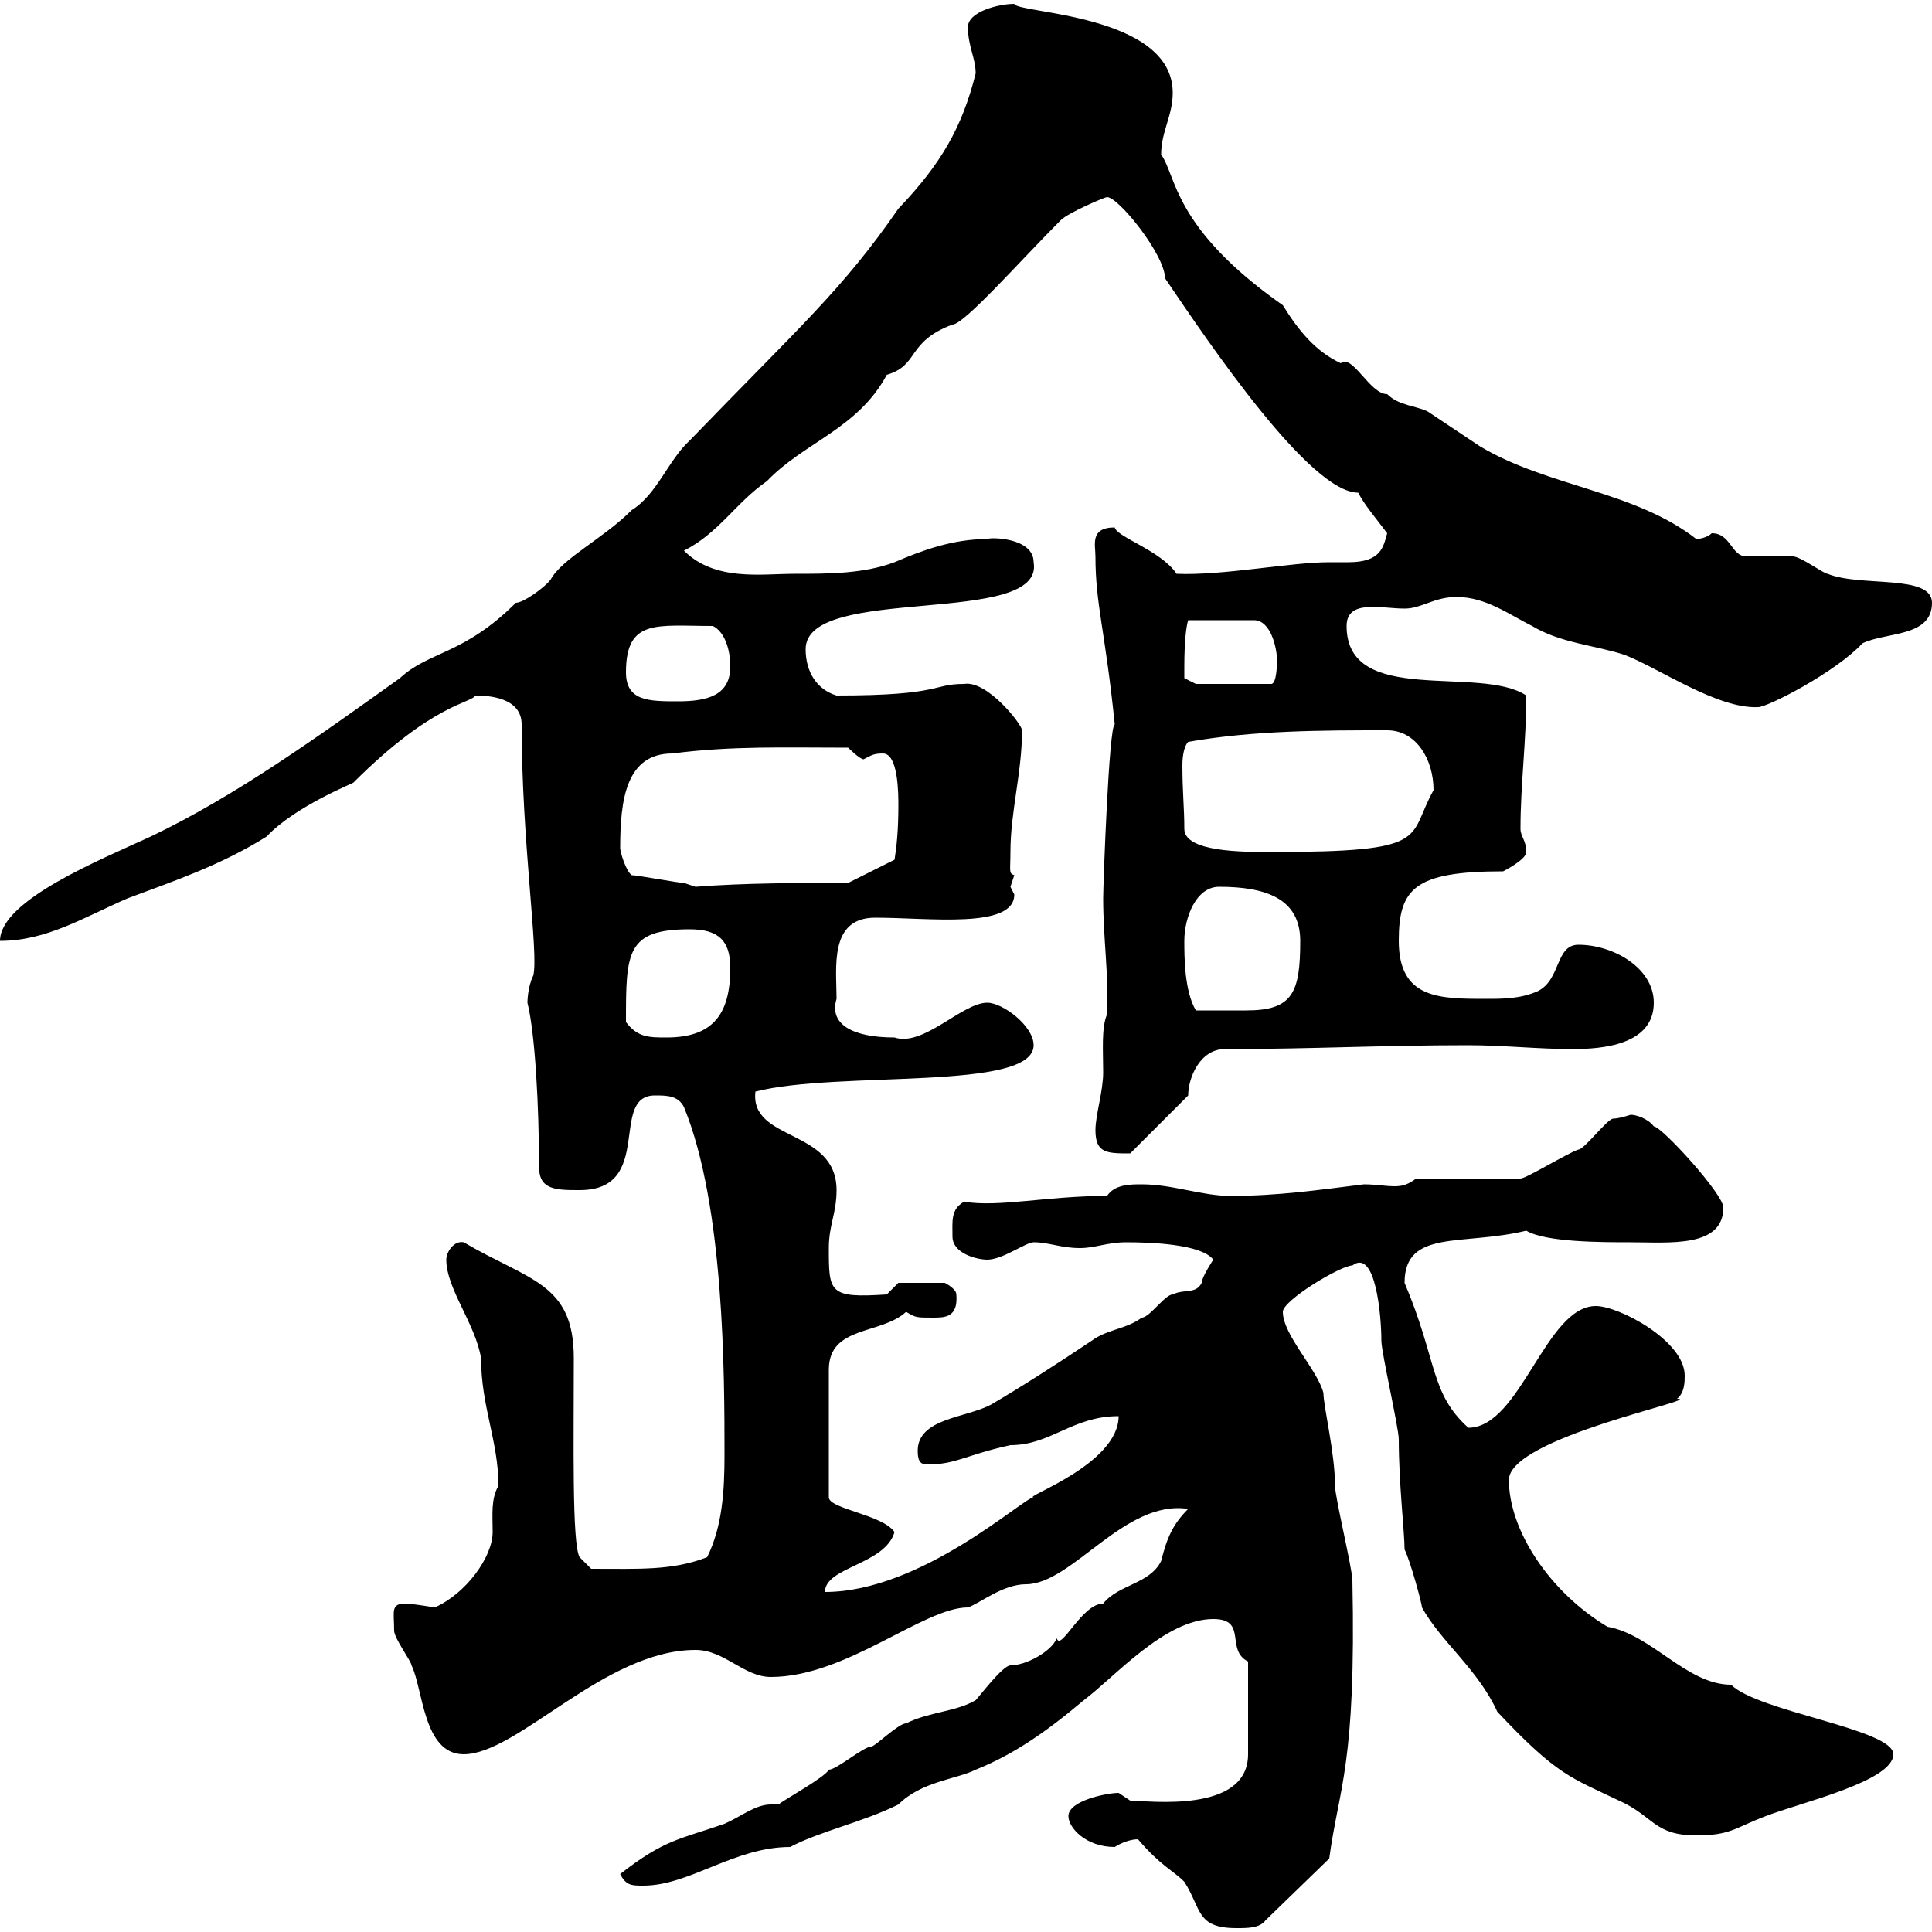 <svg xmlns="http://www.w3.org/2000/svg" xmlns:xlink="http://www.w3.org/1999/xlink" width="300" height="300"><path d="M176.70 285.60C180.30 289.80 182.10 290.40 183.90 292.20C186.60 296.40 185.70 299.40 192 299.40C193.80 299.40 195.60 299.40 196.50 298.20L206.40 288.60C207.90 277.50 210.60 274.20 210 245.40C210 243.60 207.30 232.50 207.30 230.70C207.30 225.60 205.50 218.40 205.50 216.30C204.60 212.70 199.20 207.30 199.20 203.70C199.20 201.90 208.20 196.50 210 196.50C213.60 193.80 214.50 204.30 214.50 208.20C214.50 210 217.20 221.70 217.20 223.50C217.20 230.40 218.10 237.90 218.10 240.60C219 242.40 220.80 249 220.80 249.60C223.80 255 229.50 259.20 232.50 265.80C241.80 275.70 243.90 276 251.40 279.60C256.80 282 256.80 285 263.40 285C268.80 285 269.40 283.80 274.20 282C279.60 279.90 294 276.60 294 272.40C294 268.50 273 265.80 268.80 261.60C261.90 261.60 256.50 253.80 249.60 252.60C240.60 247.20 234.30 237.60 234.30 229.80C234.30 223.20 264.90 217.20 260.40 217.20C261.60 216.30 261.60 214.50 261.60 213.60C261.60 208.20 251.40 202.80 247.80 202.80C240 202.80 236.10 221.70 228 221.70C222 216.30 223.20 211.20 218.10 199.20C218.10 190.80 227.10 193.50 237 191.10C240 192.90 248.70 192.90 253.20 192.90C259.20 192.90 267.60 193.80 267.60 187.50C267.60 185.40 258 174.90 256.80 174.90C255.90 173.70 254.10 173.10 253.20 173.10C253.20 173.10 251.40 173.70 250.50 173.70C249.60 173.70 246 178.50 245.10 178.50C243.30 179.10 237 183 236.10 183L219.90 183C218.70 183.90 217.80 184.20 216.60 184.20C215.10 184.20 213.60 183.90 211.80 183.90C204.60 184.80 198.30 185.70 191.10 185.70C186.60 185.70 182.10 183.90 177.30 183.90C175.50 183.90 173.10 183.90 171.90 185.70C162.60 185.70 155.10 187.50 149.70 186.60C147.60 187.80 147.90 189.60 147.90 192C147.90 194.70 151.80 195.60 153.30 195.60C155.70 195.60 159.30 192.90 160.50 192.90C162.90 192.90 164.70 193.80 167.70 193.80C170.10 193.80 171.90 192.90 174.90 192.90C178.80 192.90 186.60 193.20 188.40 195.60C188.40 195.60 186.60 198.30 186.60 199.20C185.70 201 183.90 200.10 182.10 201C180.90 201 178.50 204.60 177.30 204.60C174.90 206.40 171.90 206.40 169.50 208.20C164.10 211.80 159 215.10 153.90 218.10C150 220.20 142.50 220.20 142.50 225.30C142.50 227.10 143.10 227.40 144 227.40C148.50 227.40 150 225.90 156.90 224.40C163.20 224.40 166.50 219.90 173.70 219.90C173.70 227.40 158.70 232.50 160.50 232.50C159 232.50 143.10 247.20 128.10 247.20C128.10 243.30 137.40 243 138.90 237.90C137.10 235.20 128.70 234.30 128.70 232.50L128.70 212.70C128.70 205.80 136.80 207.30 140.70 203.70C142.20 204.60 142.20 204.60 144.90 204.60C146.70 204.60 148.80 204.60 148.50 201C148.50 200.10 146.70 199.20 146.70 199.20L139.50 199.20L137.70 201C128.70 201.60 128.70 200.70 128.70 193.80C128.70 190.20 129.90 188.40 129.90 184.80C129.90 175.20 116.40 177.30 117.30 169.50C130.20 166.20 160.50 169.50 160.50 162.30C160.50 159.30 155.70 155.70 153.30 155.70C149.40 155.70 143.40 162.60 138.90 161.10C132.30 161.10 128.70 159 129.90 155.10C129.90 150.30 128.70 142.50 135.90 142.50C144.30 142.50 157.50 144.30 157.50 138.90C157.50 138.90 156.90 137.70 156.90 137.70C156.90 137.70 157.50 135.90 157.50 135.90C156.60 135.60 156.90 135.30 156.90 132.30C156.90 126 158.70 120 158.70 113.40C158.70 112.50 153.30 105.60 149.70 106.20C144.60 106.20 146.40 108 129.90 108C126.90 107.10 125.10 104.40 125.10 100.80C125.10 90.60 162.30 97.50 160.50 87.30C160.50 83.40 153.60 83.40 153.30 83.70C147.90 83.70 143.10 85.50 138.90 87.30C134.10 89.10 128.70 89.10 123.30 89.10C118.20 89.10 111 90.30 106.20 85.50C111.60 82.80 114.30 78 119.10 74.70C124.80 68.70 133.20 66.60 137.70 58.20C142.80 56.70 140.70 53.10 147.90 50.40C149.70 50.40 158.40 40.50 164.70 34.20C165.90 33 171.60 30.60 171.90 30.60C173.70 30.60 180.90 39.60 180.90 43.20C187.80 53.40 203.40 76.50 210.90 76.50C211.80 78.30 213.60 80.40 215.40 82.80C214.80 84.90 214.50 87.30 209.40 87.30C208.20 87.30 207.30 87.30 206.40 87.30C200.40 87.30 189.90 89.40 182.70 89.10C180.30 85.50 173.40 83.40 173.10 81.90C169.20 81.90 170.10 84.60 170.10 86.40C170.10 93.90 171.60 97.80 173.10 112.50C172.20 112.50 171.30 137.40 171.30 139.50C171.30 145.80 172.20 151.50 171.90 157.50C171 159.60 171.30 163.20 171.30 166.50C171.30 169.50 170.10 173.10 170.10 175.50C170.10 179.10 171.90 179.10 175.50 179.10L184.50 170.10C184.50 167.40 186.30 162.90 190.20 162.90C203.70 162.90 214.50 162.30 228 162.30C233.40 162.30 238.80 162.90 244.20 162.90C248.70 162.90 256.80 162.30 256.80 155.70C256.80 150.30 250.50 146.70 245.10 146.70C241.50 146.70 242.40 152.10 238.80 153.90C236.10 155.10 233.40 155.10 230.70 155.10C223.50 155.10 217.20 155.10 217.20 146.10C217.20 138 219.60 135.30 233.40 135.30C233.40 135.30 237 133.50 237 132.30C237 130.50 236.10 129.90 236.10 128.70C236.10 121.80 237 115.20 237 108C229.80 103.20 209.10 109.80 209.10 97.20C209.10 93 214.50 94.50 218.10 94.50C220.80 94.50 222.60 92.70 226.20 92.70C230.70 92.70 234.30 95.40 237.90 97.20C242.40 99.90 247.80 100.20 252.30 101.70C257.70 103.80 266.70 110.10 273 109.80C274.50 109.80 285 104.40 289.20 99.90C292.80 98.10 300 99 300 93.60C300 89.10 288.90 91.20 283.80 89.10C283.20 89.10 279.60 86.40 278.40 86.40C277.80 86.40 272.40 86.40 271.20 86.40C268.80 86.40 268.80 82.80 265.80 82.80C265.20 83.40 264 83.70 263.40 83.70C253.80 76.20 240.30 75.60 229.80 69.30C227.10 67.50 224.40 65.70 221.70 63.90C219.90 63 217.20 63 215.40 61.20C212.70 61.20 210 54.90 208.20 56.40C204.30 54.60 201.60 51.30 199.20 47.40C182.10 35.40 182.70 27.30 180.30 24C180.30 20.40 182.10 18 182.10 14.40C182.10 2.10 157.80 2.10 157.50 0.60C155.10 0.60 150.30 1.80 150.30 4.20C150.30 7.20 151.50 9 151.50 11.40C149.40 19.80 146.10 25.50 139.50 32.40C130.80 45 124.20 50.70 107.10 68.40C103.80 71.40 102 76.80 98.10 79.20C93.60 83.70 87.30 86.70 85.50 90C84.60 91.20 81.30 93.60 80.10 93.60C72 101.70 66.60 101.10 62.10 105.30C49.50 114.30 36.60 123.60 23.40 129.90C15.60 133.50 0 139.80 0 146.10C7.20 146.10 12.90 142.50 19.80 139.50C27 136.80 34.20 134.40 41.40 129.90C45.90 125.10 55.20 121.50 54.90 121.50C67.20 109.20 73.20 109.20 73.80 108C75.90 108 81 108.30 81 112.50C81 130.80 83.70 148.20 82.80 151.50C81.90 153.30 81.90 155.70 81.90 155.70C83.10 160.50 83.70 171.90 83.70 181.20C83.70 184.80 86.40 184.80 90 184.80C101.70 184.80 94.50 170.10 101.70 170.10C103.50 170.10 105.30 170.10 106.20 171.90C112.50 187.20 112.50 213.60 112.50 225.90C112.50 231.30 112.20 237 109.80 241.80C104.40 243.90 99.30 243.60 91.80 243.60L90 241.80C88.80 239.70 89.10 223.80 89.10 210.90C89.10 199.20 82.20 198.90 72 192.90C70.50 192.60 69.30 194.40 69.30 195.60C69.30 200.10 73.80 205.50 74.70 210.90C74.70 218.40 77.40 223.80 77.40 230.70C76.20 232.80 76.50 235.20 76.50 237.90C76.50 241.80 72.30 247.50 67.50 249.60C65.70 249.30 63.60 249 63 249C60.60 249 61.20 250.20 61.20 253.20C61.20 254.40 63.90 258 63.90 258.60C65.70 262.20 65.70 272.40 72 272.40C80.40 272.40 93.90 256.20 108 256.20C112.50 256.20 115.50 260.40 119.70 260.40C131.40 260.40 143.40 249.60 150.30 249.60C152.10 249 155.70 246 159.30 246C166.50 246 174.60 232.80 184.50 234.30C182.10 236.70 181.20 238.80 180.30 242.40C178.50 246 173.70 246 171.30 249C168 249 164.70 256.50 164.10 254.40C163.20 256.50 159.30 258.60 156.90 258.60C155.70 258.60 152.10 263.40 151.50 264C148.50 265.80 144.30 265.80 140.70 267.60C139.50 267.60 135.90 271.20 135.30 271.20C134.10 271.20 129.90 274.80 128.70 274.80C128.10 276 121.50 279.60 120.90 280.20C120.60 280.20 120 280.20 119.70 280.20C117.30 280.20 115.20 282 112.50 283.20C105.60 285.60 103.20 285.60 96.30 291C97.20 292.80 98.10 292.80 99.90 292.80C107.10 292.80 114 286.80 122.70 286.80C127.20 284.40 134.10 282.90 139.50 280.20C143.10 276.60 148.50 276.30 151.50 274.80C157.50 272.40 162.60 268.80 168.30 264C173.10 260.40 180.90 251.40 188.40 251.40C193.80 251.40 190.20 256.20 193.80 258L193.80 272.40C193.80 281.70 178.20 279.60 175.50 279.60C175.50 279.60 173.70 278.40 173.70 278.40C171.90 278.40 165.90 279.60 165.90 282C165.90 283.80 168.60 286.80 173.10 286.80C174 286.20 175.50 285.60 176.70 285.60ZM97.20 158.70C97.20 147.90 97.20 144.30 107.10 144.30C111.60 144.30 113.40 146.10 113.40 150.30C113.40 157.50 110.70 161.10 103.50 161.10C100.80 161.10 99 161.10 97.20 158.70ZM183.90 146.10C183.90 142.50 185.70 137.70 189.30 137.70C196.50 137.70 201.90 139.50 201.90 146.10C201.90 154.20 200.70 156.90 193.50 156.90C191.10 156.90 189 156.90 185.70 156.90C183.90 153.90 183.90 148.50 183.90 146.10ZM98.10 135.90C97.20 135.30 96.30 132.30 96.30 131.70C96.30 124.20 97.20 117 104.40 117C113.70 115.80 121.80 116.10 131.70 116.10C131.70 116.10 133.50 117.90 134.10 117.90C135.30 117.30 135.60 117 137.10 117C139.50 117 139.50 123.30 139.50 125.10C139.50 129 139.20 131.70 138.90 133.50L131.70 137.10C124.50 137.10 115.50 137.10 108 137.70C108 137.70 106.20 137.10 106.20 137.10C105.30 137.10 99 135.90 98.10 135.90ZM183.90 128.70C183.90 125.40 183.60 123 183.60 118.80C183.60 117.30 183.90 115.80 184.50 115.20C194.70 113.40 205.50 113.40 215.40 113.40C219.90 113.40 222.60 117.90 222.60 122.70C218.40 130.20 222.60 132.30 197.40 132.30C192.90 132.30 183.90 132.30 183.90 128.70ZM97.20 104.40C97.20 96 102 97.20 110.70 97.20C112.50 98.10 113.40 100.80 113.40 103.50C113.40 108 109.80 108.90 105.30 108.90C100.80 108.90 97.20 108.90 97.20 104.40ZM183.90 103.50C183.90 99.60 184.20 97.20 184.50 96.30L194.70 96.30C197.40 96.30 198.30 100.80 198.30 102.60C198.30 102.60 198.30 106.20 197.40 106.20L185.70 106.20L183.90 105.30C183.90 105.30 183.90 104.40 183.90 103.50Z"/></svg>